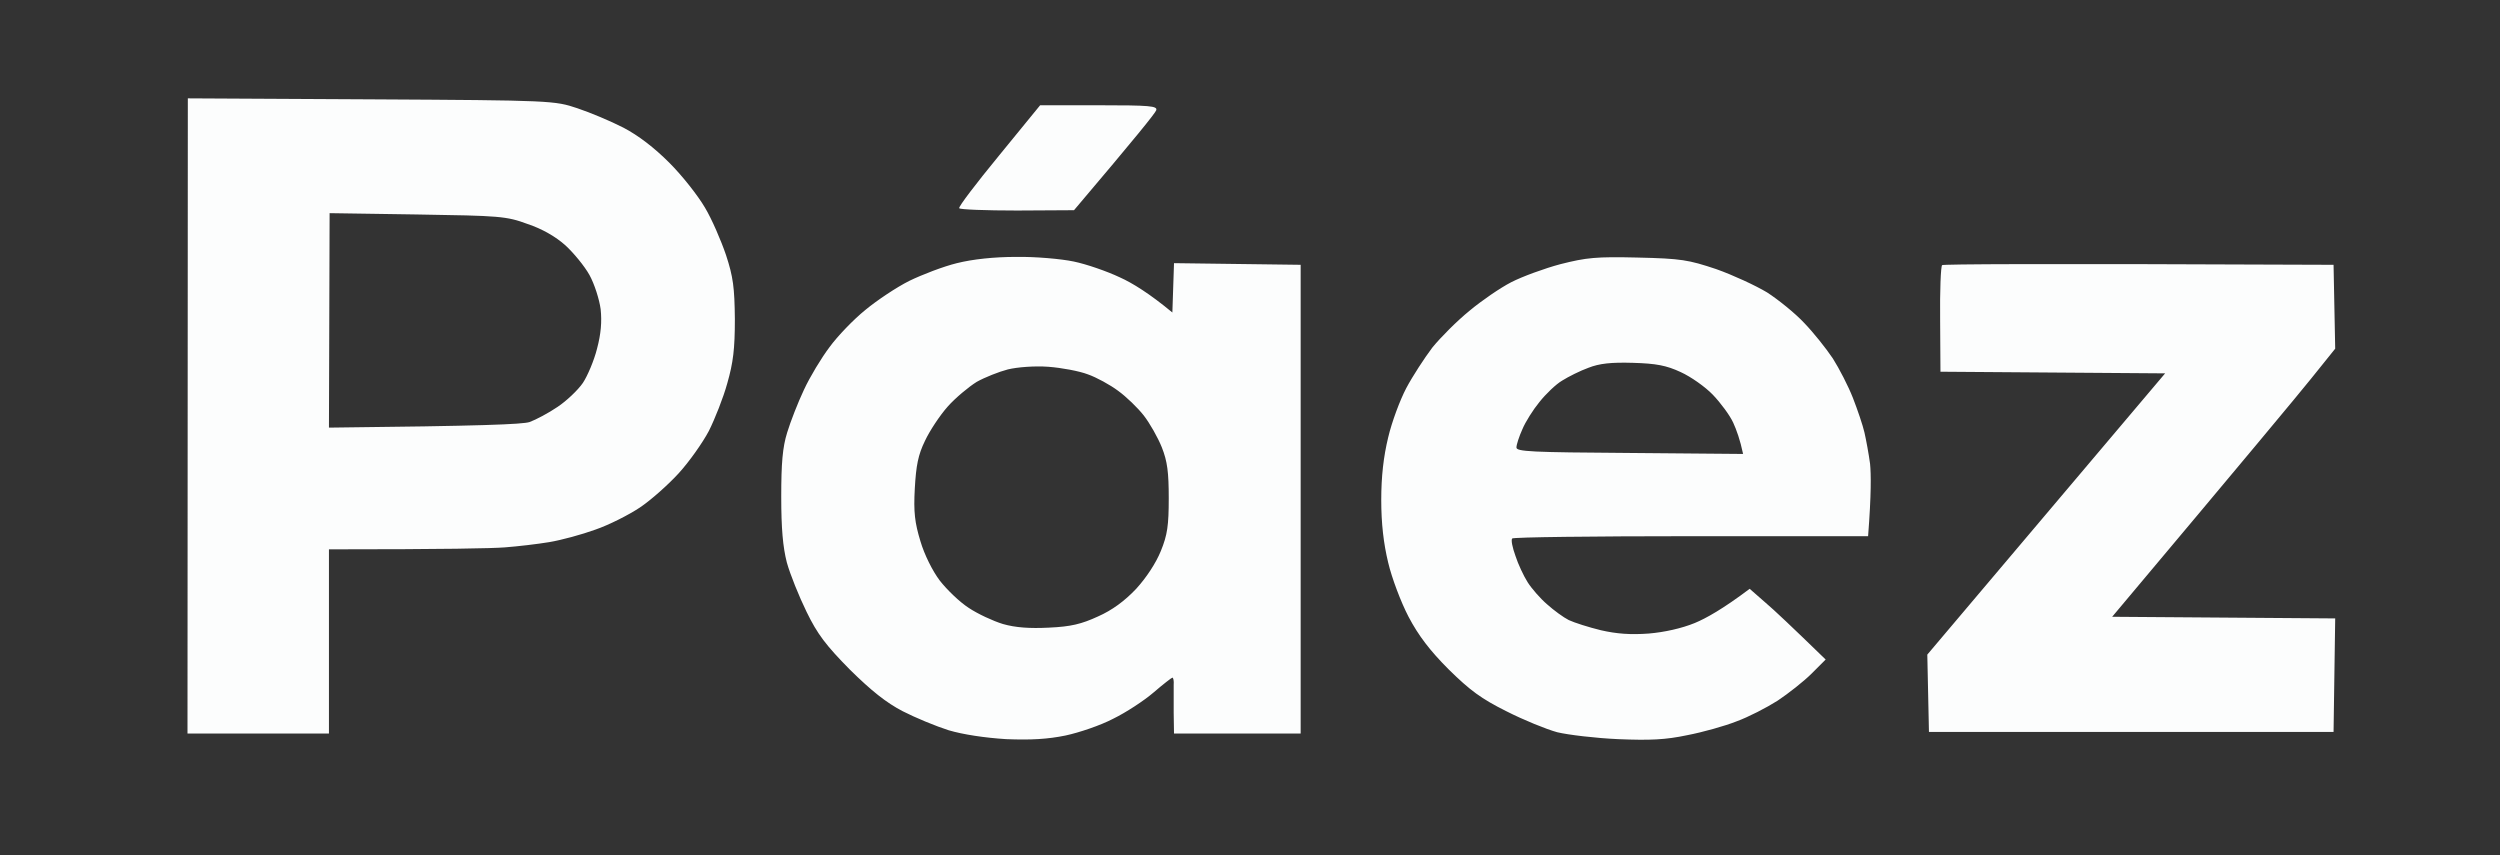 <svg version="1.2" xmlns="http://www.w3.org/2000/svg" viewBox="0 0 760 260" width="760" height="260">
	<rect x="0" y="0" width="760" height="260" fill="#333333" stroke="none"/>
	<title>paez_transparent</title>
	<style>
		.s0 { opacity: .99;fill: #feffff } 
	</style>
	<path id="Path 0" fill-rule="evenodd" class="s0" d="m57.1 29.9l55.7 0.3c55.2 0.3 55.8 0.4 62.7 2.7 3.9 1.3 10.1 3.9 14 5.9 4.6 2.4 9.4 6.1 14 10.7 3.9 3.9 8.7 10 10.8 13.6 2.1 3.5 4.9 10 6.4 14.4 2.2 6.7 2.6 9.9 2.7 19.5 0 9.1-0.5 13.2-2.3 19.5-1.2 4.4-3.8 10.9-5.6 14.5-1.9 3.6-6 9.4-9.2 12.9-3.2 3.5-8.5 8.2-11.8 10.4-3.3 2.2-9.4 5.3-13.5 6.7-4.1 1.5-10.4 3.2-14 3.8-3.6 0.6-9.6 1.3-13.5 1.6-3.9 0.3-17.5 0.6-53.5 0.6v56h-43zm42.9 100.1c46.7-0.5 58.8-1 61-1.7 1.9-0.7 5.7-2.7 8.5-4.6 2.7-1.8 6.2-5.1 7.7-7.3 1.4-2.1 3.4-6.8 4.3-10.4 1.2-4.5 1.5-8.2 1.1-12-0.4-3-1.9-7.7-3.4-10.4-1.5-2.7-4.8-6.7-7.3-9-2.9-2.6-7-5-11.5-6.5-6.5-2.4-8.4-2.5-33.6-2.9l-26.6-0.4zm216.2-98h17.9c15.4 0 17.8 0.2 17.4 1.5-0.3 0.9-6 8-25 30.4l-17.3 0.1c-9.5 0-17.4-0.3-17.6-0.7-0.3-0.4 5.2-7.6 12.1-16zm-7.3 46.1c5.8-0.1 13.7 0.6 17.5 1.4 3.9 0.8 10.2 3 14 4.8 3.8 1.7 9 4.9 16 10.7l0.5-15 38.5 0.5v142.5h-38.5l-0.1-6.3c0-3.4 0-7.2 0-8.5 0.1-1.2-0.1-2.2-0.4-2.2-0.2 0-2.8 2-5.7 4.5-2.9 2.5-8.4 6.1-12.3 8-3.8 2-10.3 4.2-14.5 5.1-5.4 1.1-10.4 1.4-18 1.1-6.5-0.4-13.1-1.4-17.5-2.7-3.8-1.2-10.1-3.8-14-5.8-5-2.6-9.5-6.2-16-12.6-7.3-7.4-9.9-10.8-13.2-17.6-2.3-4.7-5-11.4-6-15-1.2-4.7-1.7-10.3-1.7-20 0-10.2 0.4-15 1.8-19.5 1-3.3 3.3-9.2 5.1-13 1.8-3.9 5.3-9.7 7.8-13 2.4-3.3 7.3-8.4 10.9-11.3 3.5-2.9 9.5-6.9 13.3-8.8 3.9-1.9 10.4-4.4 14.5-5.4 4.8-1.2 11.3-1.9 18-1.9zm-12 38c-2.4 1.5-6.4 4.8-8.8 7.5-2.4 2.7-5.5 7.4-6.9 10.4-2.1 4.3-2.7 7.5-3.1 14.5-0.4 7.2 0 10.4 1.7 16 1.2 4.1 3.7 9.1 5.9 12 2.1 2.7 6 6.5 8.8 8.3 2.7 1.8 7.4 4 10.4 4.9 3.8 1.1 8.2 1.4 14 1.1 6.7-0.3 9.9-1.1 14.9-3.4 4.3-1.9 8.1-4.7 11.6-8.4 3.1-3.4 6-7.8 7.5-11.5 2-4.9 2.4-7.8 2.4-16 0-7.9-0.4-11.2-2.1-15.5-1.2-3-3.7-7.4-5.5-9.7-1.8-2.3-5.3-5.7-7.8-7.5-2.4-1.8-6.6-4.1-9.2-5-2.6-1-8-2-12-2.3-4.2-0.3-9.4 0.1-12.3 0.8-2.7 0.7-7 2.4-9.5 3.8zm201-37.8c13.2 0.3 15.4 0.7 23.8 3.5 5.1 1.8 12 5 15.5 7.1 3.4 2.2 8.5 6.3 11.3 9.3 2.8 2.9 6.7 7.8 8.7 10.8 1.9 3 4.7 8.4 6.1 12 1.4 3.6 3 8.3 3.5 10.5 0.5 2.2 1.3 6.5 1.7 9.5 0.3 3 0.4 9.2-0.6 22h-53.8c-29.6 0-54.1 0.3-54.4 0.7-0.4 0.5 0.1 2.8 1 5.3 0.8 2.5 2.5 6.1 3.7 8 1.2 1.9 3.9 5 5.9 6.7 2 1.8 5 4 6.6 4.8 1.7 0.8 6.1 2.2 9.8 3.1 4.8 1.1 9 1.4 14.5 1 4.8-0.4 10.1-1.6 14-3.2 3.4-1.4 8.6-4.3 16.7-10.4l4.8 4.2c2.6 2.2 7.8 7.1 18.3 17.3l-4.3 4.3c-2.3 2.3-7 6-10.3 8.2-3.3 2.1-8.9 5-12.5 6.3-3.5 1.4-10.3 3.3-15 4.2-6.6 1.4-11.3 1.6-21 1.2-6.8-0.3-15.2-1.3-18.5-2.1-3.3-0.9-10.2-3.7-15.5-6.4-7.6-3.8-11-6.3-17.5-12.7-5.7-5.7-9.2-10.3-12.2-16-2.3-4.4-5.1-11.8-6.2-16.5-1.4-5.8-2.1-11.9-2.1-19 0-7.2 0.7-13.2 2.1-19 1.1-4.7 3.6-11.4 5.5-15 1.9-3.6 5.5-9.1 7.9-12.3 2.5-3.1 7.6-8.2 11.3-11.2 3.7-3.1 9.4-7 12.7-8.7 3.3-1.7 10.1-4.2 15-5.5 7.9-2 10.8-2.3 23.5-2zm-23 37.4c-1.9 1.1-5 4.1-6.9 6.5-1.9 2.3-4.3 6.1-5.2 8.3-1 2.2-1.8 4.7-1.8 5.5-0.1 1.3 4.5 1.5 34.4 1.7l34.5 0.3c-0.9-4.3-2-7.3-3-9.5-1-2.2-3.8-6-6.2-8.5-2.3-2.4-6.7-5.5-9.8-6.9-4.3-2-7.4-2.6-14.5-2.8-6.6-0.2-10.2 0.2-13.5 1.5-2.5 0.9-6.1 2.7-8 3.9zm234.5-35.2l0.5 25.5-7.4 9.2c-4.1 5.1-19.4 23.5-60.4 72.3l67.8 0.5-0.5 34.5h-123l-0.5-23.5 72.3-85.5-68.3-0.5-0.1-15.8c-0.1-8.8 0.2-16.2 0.6-16.6 0.5-0.3 27.5-0.5 119-0.1z"/>
</svg>
